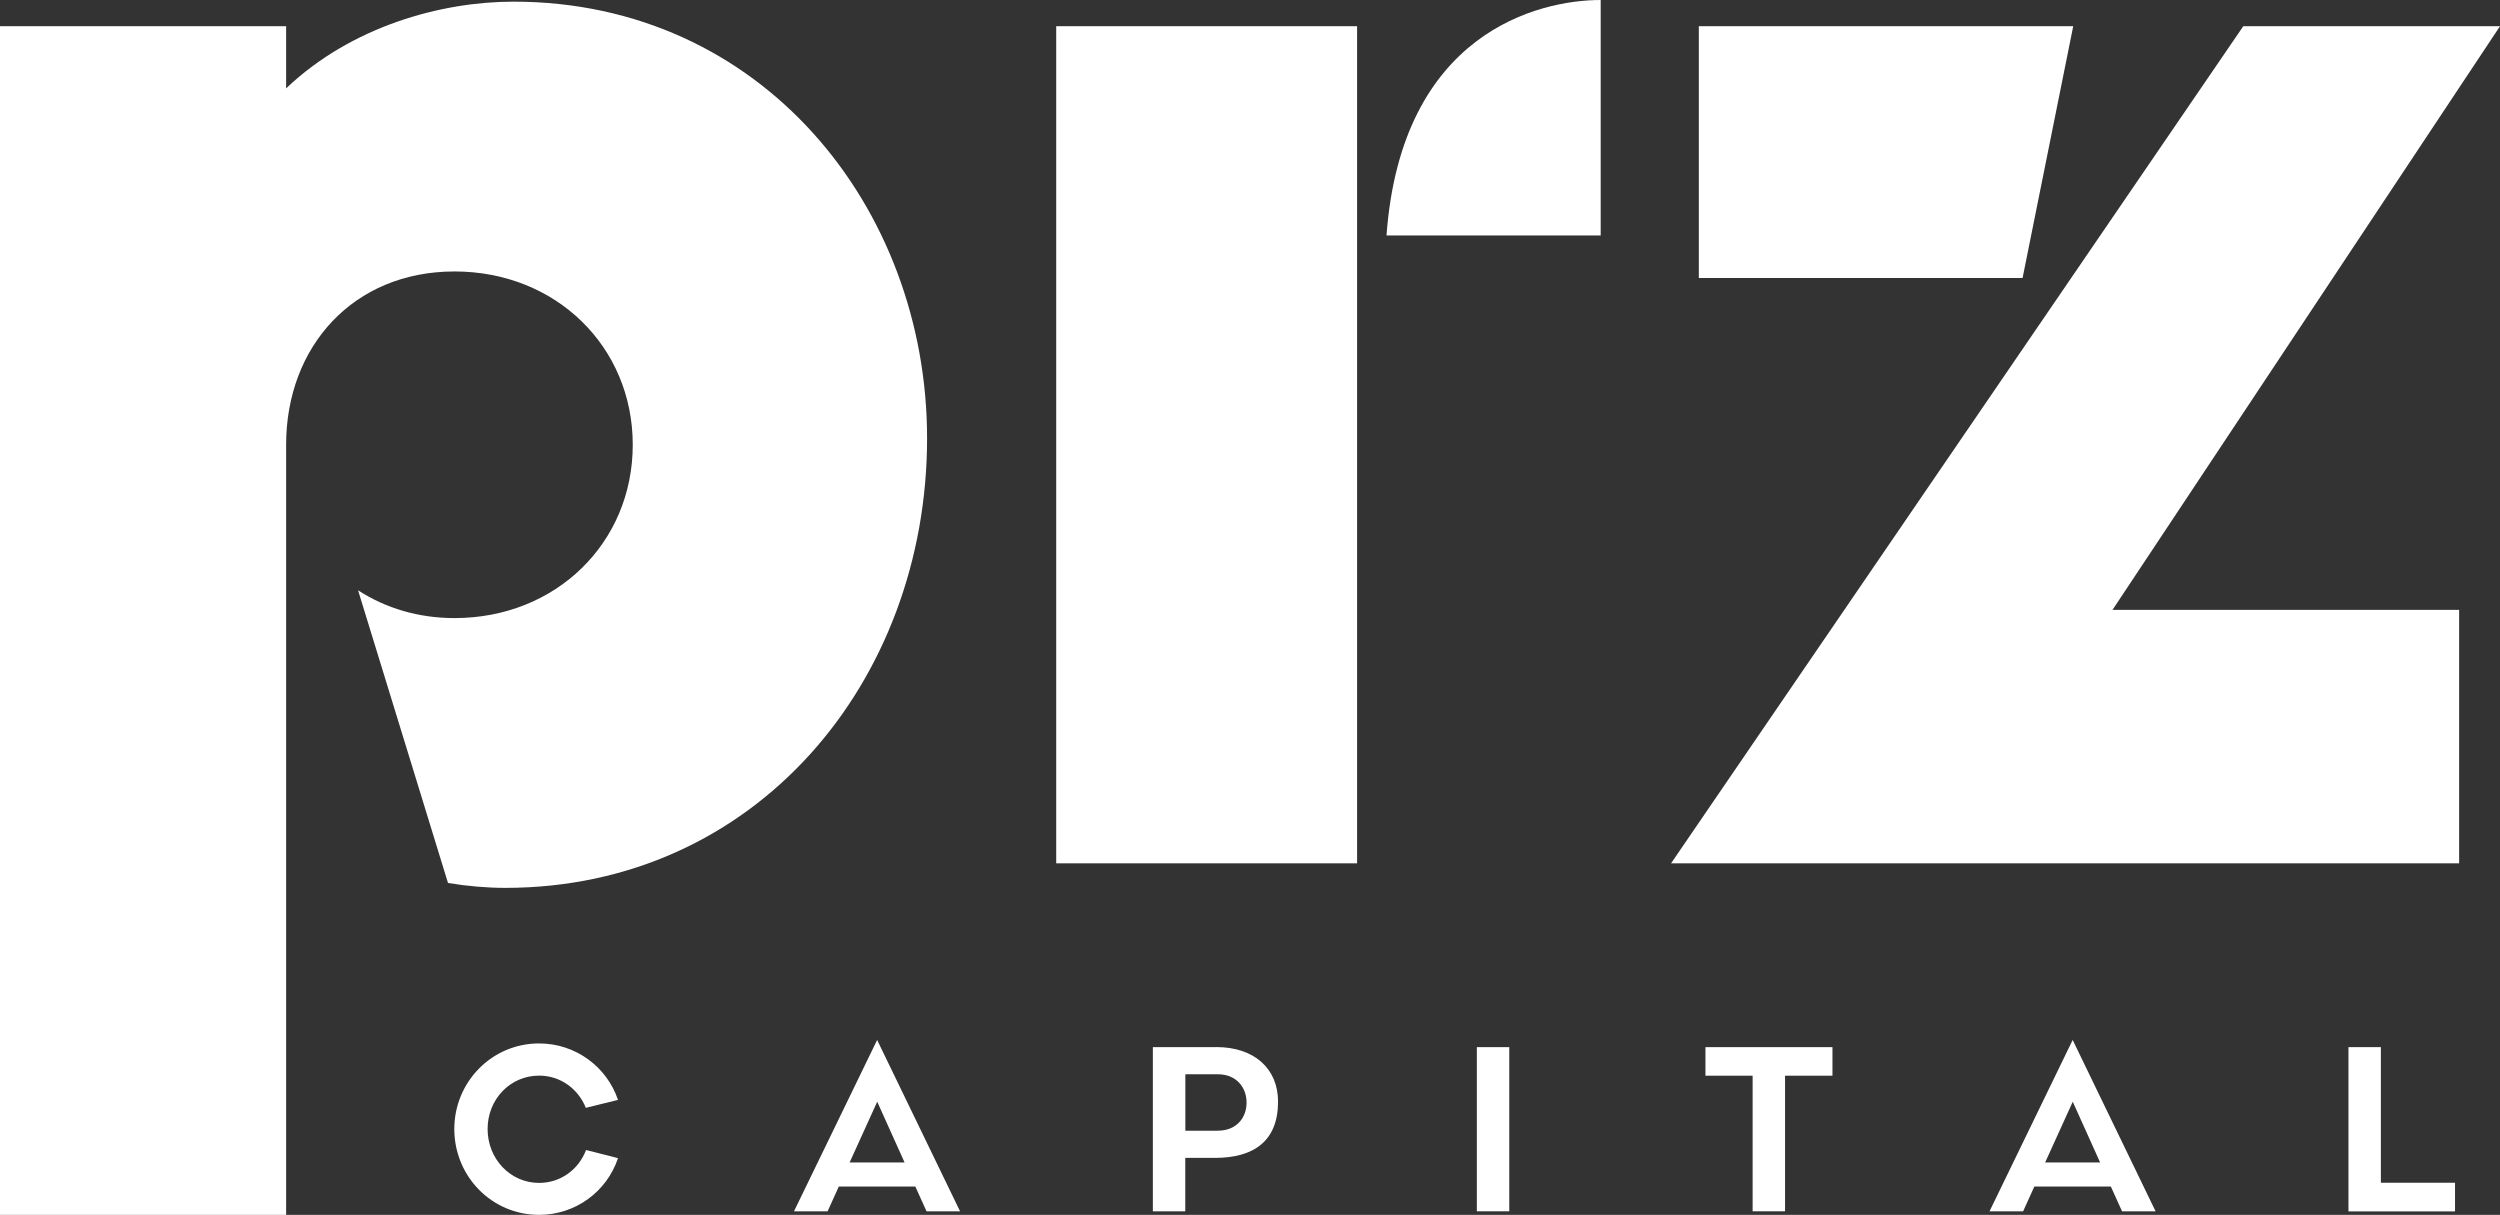 <?xml version="1.0" encoding="UTF-8"?>
<svg id="Layer_2" data-name="Layer 2" xmlns="http://www.w3.org/2000/svg" viewBox="0 0 316.91 154">
  <rect x="0" y="0" width="316.91" height="154" fill="#333333" stroke="none"/>
  <defs>
    <style>
      .cls-1 {
        fill: #fff;
        stroke-width: 0px;
      }
    </style>
  </defs>
  <g id="Layer_1-2" data-name="Layer 1">
    <g>
      <g>
        <path class="cls-1" d="m117.52,55.55c0,30.88-21.76,57-53.48,57-2.28,0-4.77-.21-7.25-.62l-11.4-37.1c3.52,2.28,7.67,3.52,12.23,3.52,12.85,0,22.59-9.53,22.59-21.97s-9.74-21.97-22.59-21.97-21.35,9.53-21.35,21.97v97.62H0V3.32h36.27v7.88C44.56,3.32,55.96.21,65.08.21c31.5,0,52.44,26.12,52.44,55.34Z"/>
        <path class="cls-1" d="m133.89,3.32h38.14v106.12h-38.14V3.32Zm41.87,26.53c1.87-25.7,19.28-29.85,27.15-29.85v29.85h-27.15Z"/>
        <path class="cls-1" d="m316.91,3.32l-49.12,73.99h43.94v32.13h-99.9L284.37,3.32h32.54Zm-54.1,0l-6.42,31.92h-41.04V3.32h47.46Z"/>
      </g>
      <g>
        <path class="cls-1" d="m57.59,143.12c0-5.95,4.74-10.85,10.75-10.85,4.68,0,8.61,3.02,10,7.16l-4.08,1c-.97-2.42-3.23-4.08-5.92-4.08-3.66,0-6.53,2.99-6.53,6.77s2.87,6.83,6.53,6.83c2.72,0,5.01-1.69,5.95-4.17l4.05,1.03c-1.39,4.2-5.35,7.19-10,7.19-6.01,0-10.75-4.89-10.75-10.88Z"/>
        <path class="cls-1" d="m117.45,153.55l-1.42-3.14h-9.7l-1.42,3.14h-4.26l10.54-21.72,10.51,21.72h-4.26Zm-9.76-6.19h6.98l-3.47-7.7-3.5,7.7Z"/>
        <path class="cls-1" d="m154.16,132.73c4.86,0,7.85,2.75,7.85,6.92,0,4.98-3.05,7.13-8.01,7.13h-3.75v6.77h-4.11v-20.81h8.01Zm.24,10.6c2.27,0,3.62-1.57,3.62-3.56s-1.36-3.59-3.62-3.59h-4.14v7.16h4.14Z"/>
        <path class="cls-1" d="m187.21,153.55v-20.81h4.11v20.81h-4.11Z"/>
        <path class="cls-1" d="m222.17,153.55v-17.19h-5.98v-3.62h16.1v3.62h-6.01v17.19h-4.11Z"/>
        <path class="cls-1" d="m269,153.55l-1.42-3.14h-9.7l-1.42,3.14h-4.26l10.54-21.72,10.51,21.72h-4.26Zm-9.76-6.19h6.98l-3.47-7.7-3.5,7.7Z"/>
        <path class="cls-1" d="m297.7,153.55v-20.81h4.11v17.19h9.4v3.63h-13.5Z"/>
      </g>
    </g>
  </g>
</svg>